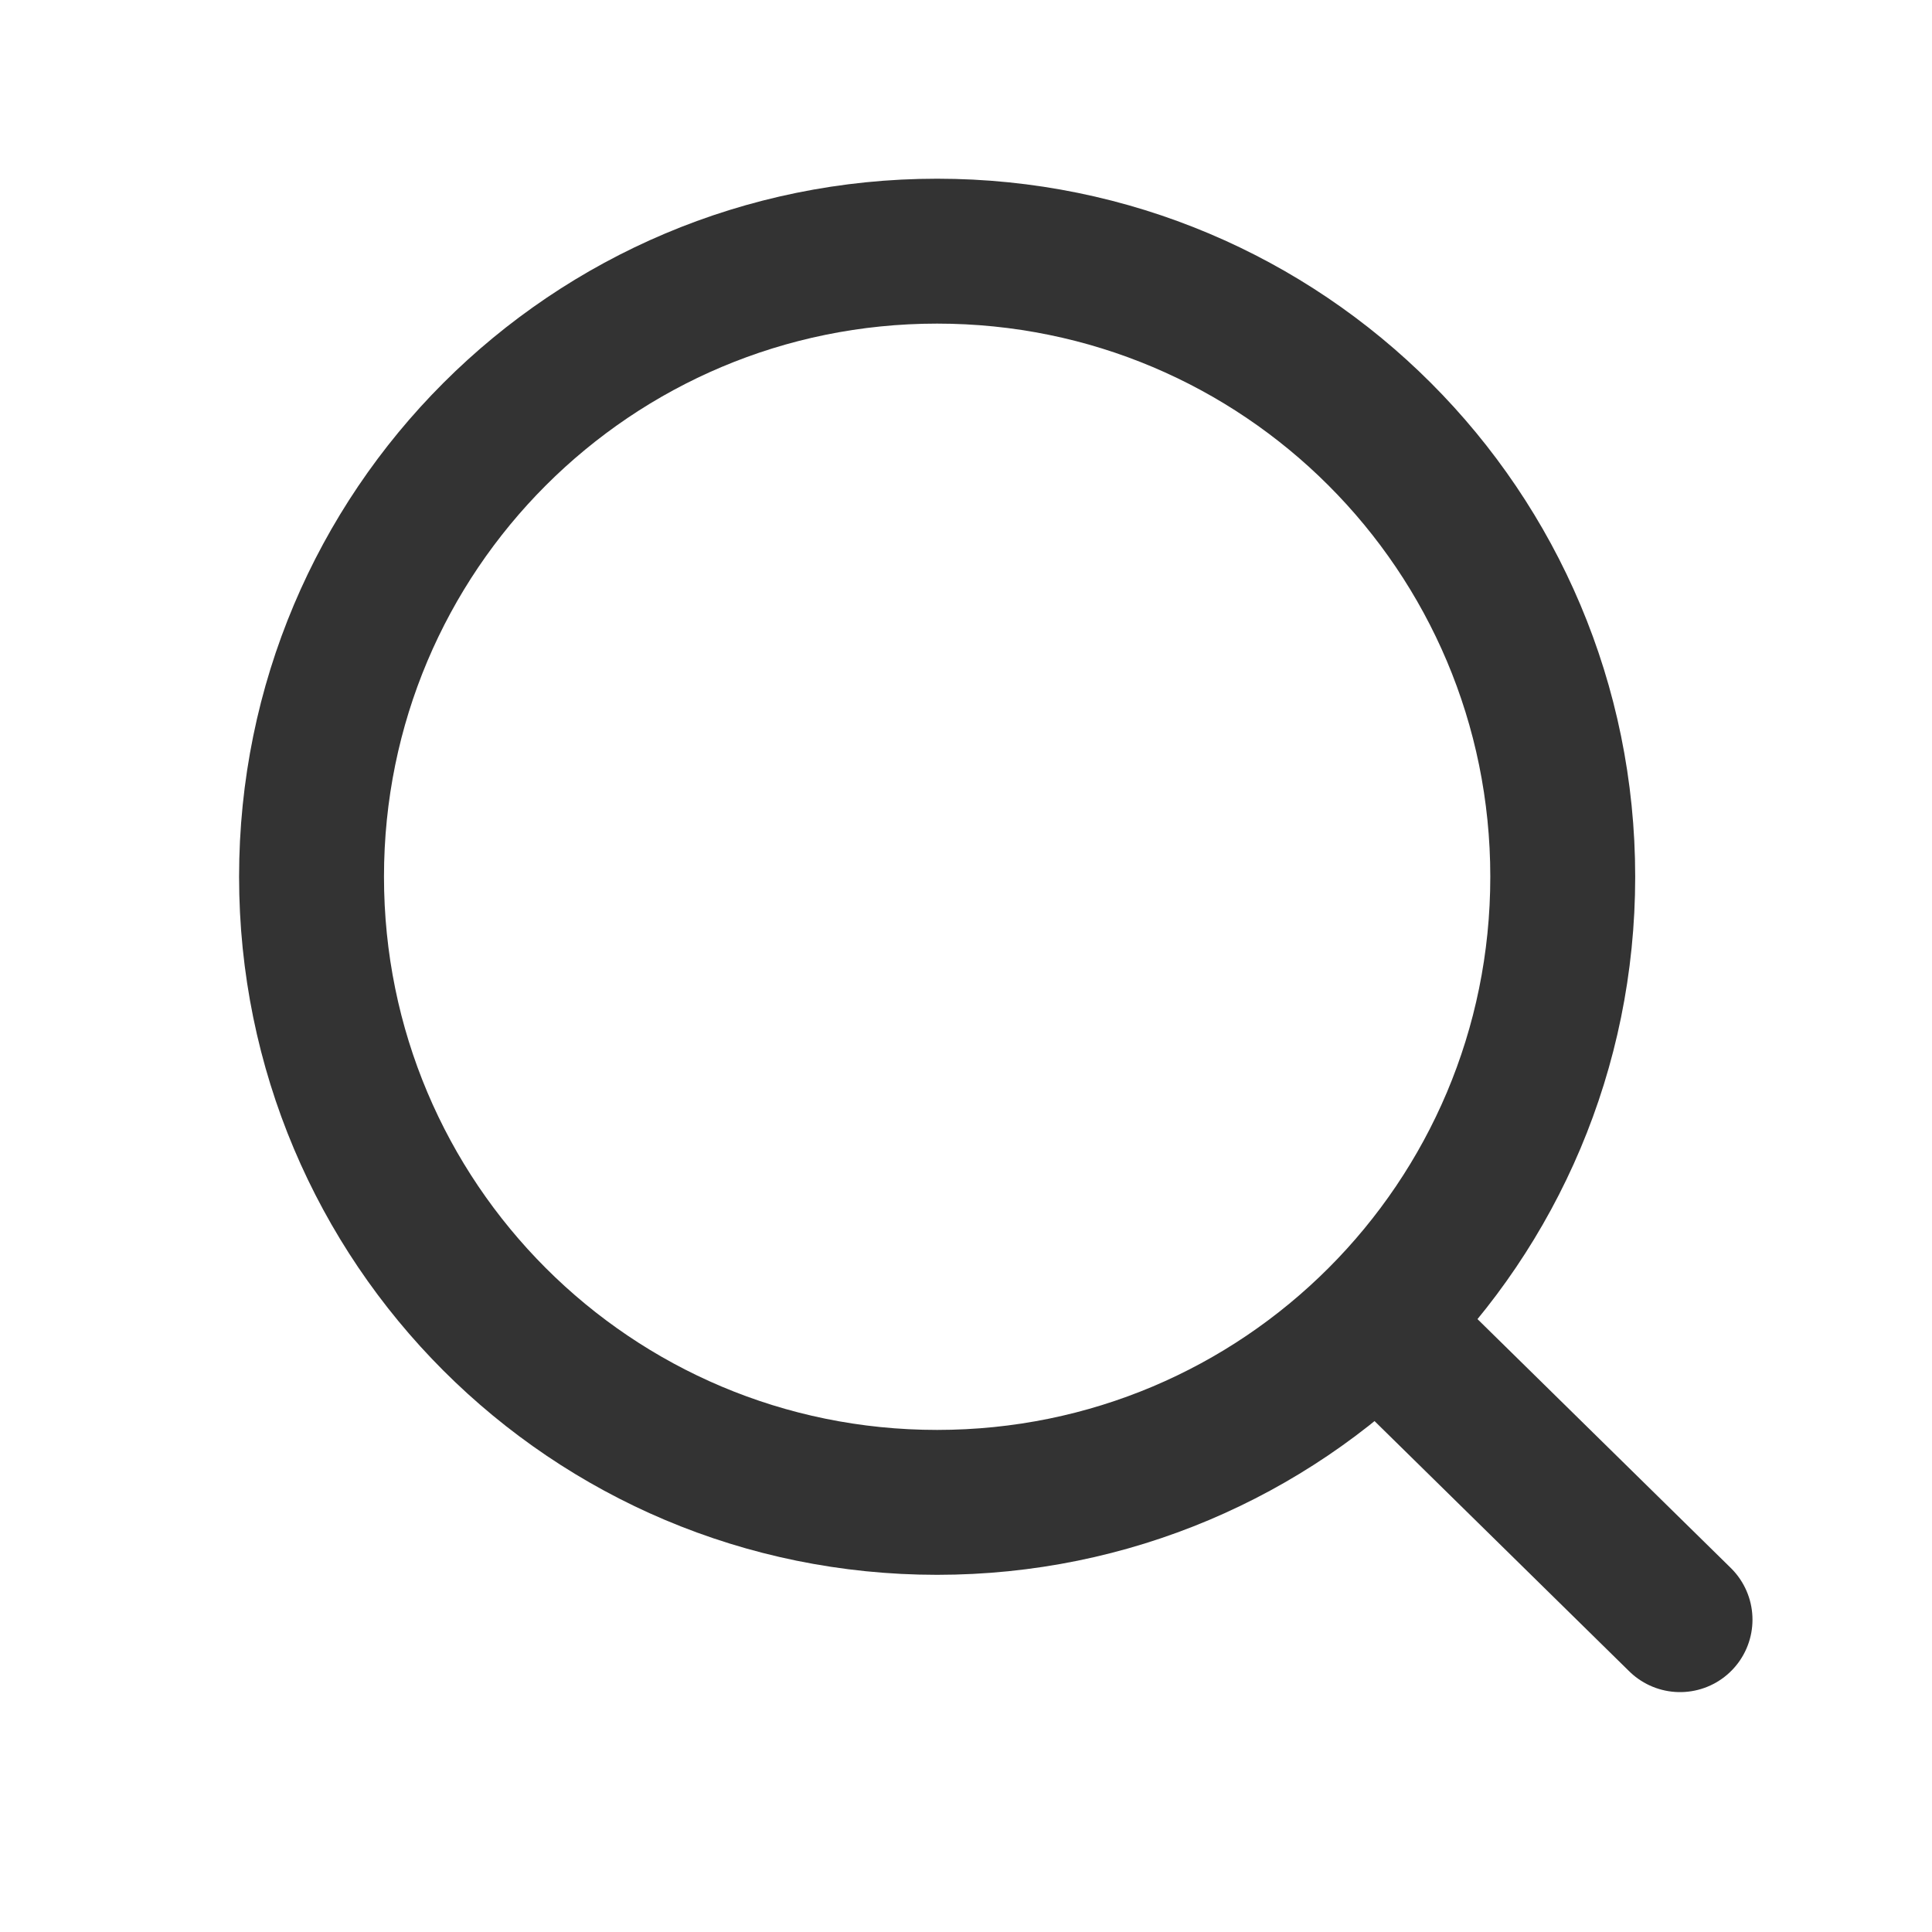 <?xml version="1.0" encoding="UTF-8"?>
<svg width="24px" height="24px" viewBox="0 0 24 24" version="1.1" xmlns="http://www.w3.org/2000/svg" xmlns:xlink="http://www.w3.org/1999/xlink">
    <title>search</title>
    <g id="Overview" stroke="none" stroke-width="1" fill="none" fill-rule="evenodd">
        <g id="搜索结果" transform="translate(-1272, -136)">
            <g id="编组-2" transform="translate(0, 48)">
                <g id="编组-3" transform="translate(576, 60)">
                    <g id="search" transform="translate(696, 28)">
                        <rect id="路径" x="0" y="0" width="24" height="24"></rect>
                        <path d="M11.641,3.12 C7.343,3.12 3.87,6.593 3.87,10.891 C3.87,15.19 7.343,18.663 11.641,18.663 C15.94,18.663 19.413,15.19 19.413,10.891 C19.413,6.593 15.94,3.12 11.641,3.12 Z" id="路径" stroke="#333333" stroke-width="1.8" stroke-linecap="round" stroke-linejoin="round" stroke-dasharray="0,0"></path>
                        <line x1="17.451" y1="16.761" x2="20.87" y2="20.12" id="路径" stroke="#333333" stroke-width="1.8" stroke-linecap="round" stroke-linejoin="round" stroke-dasharray="0,0"></line>
                    </g>
                </g>
            </g>
        </g>
    </g>
</svg>